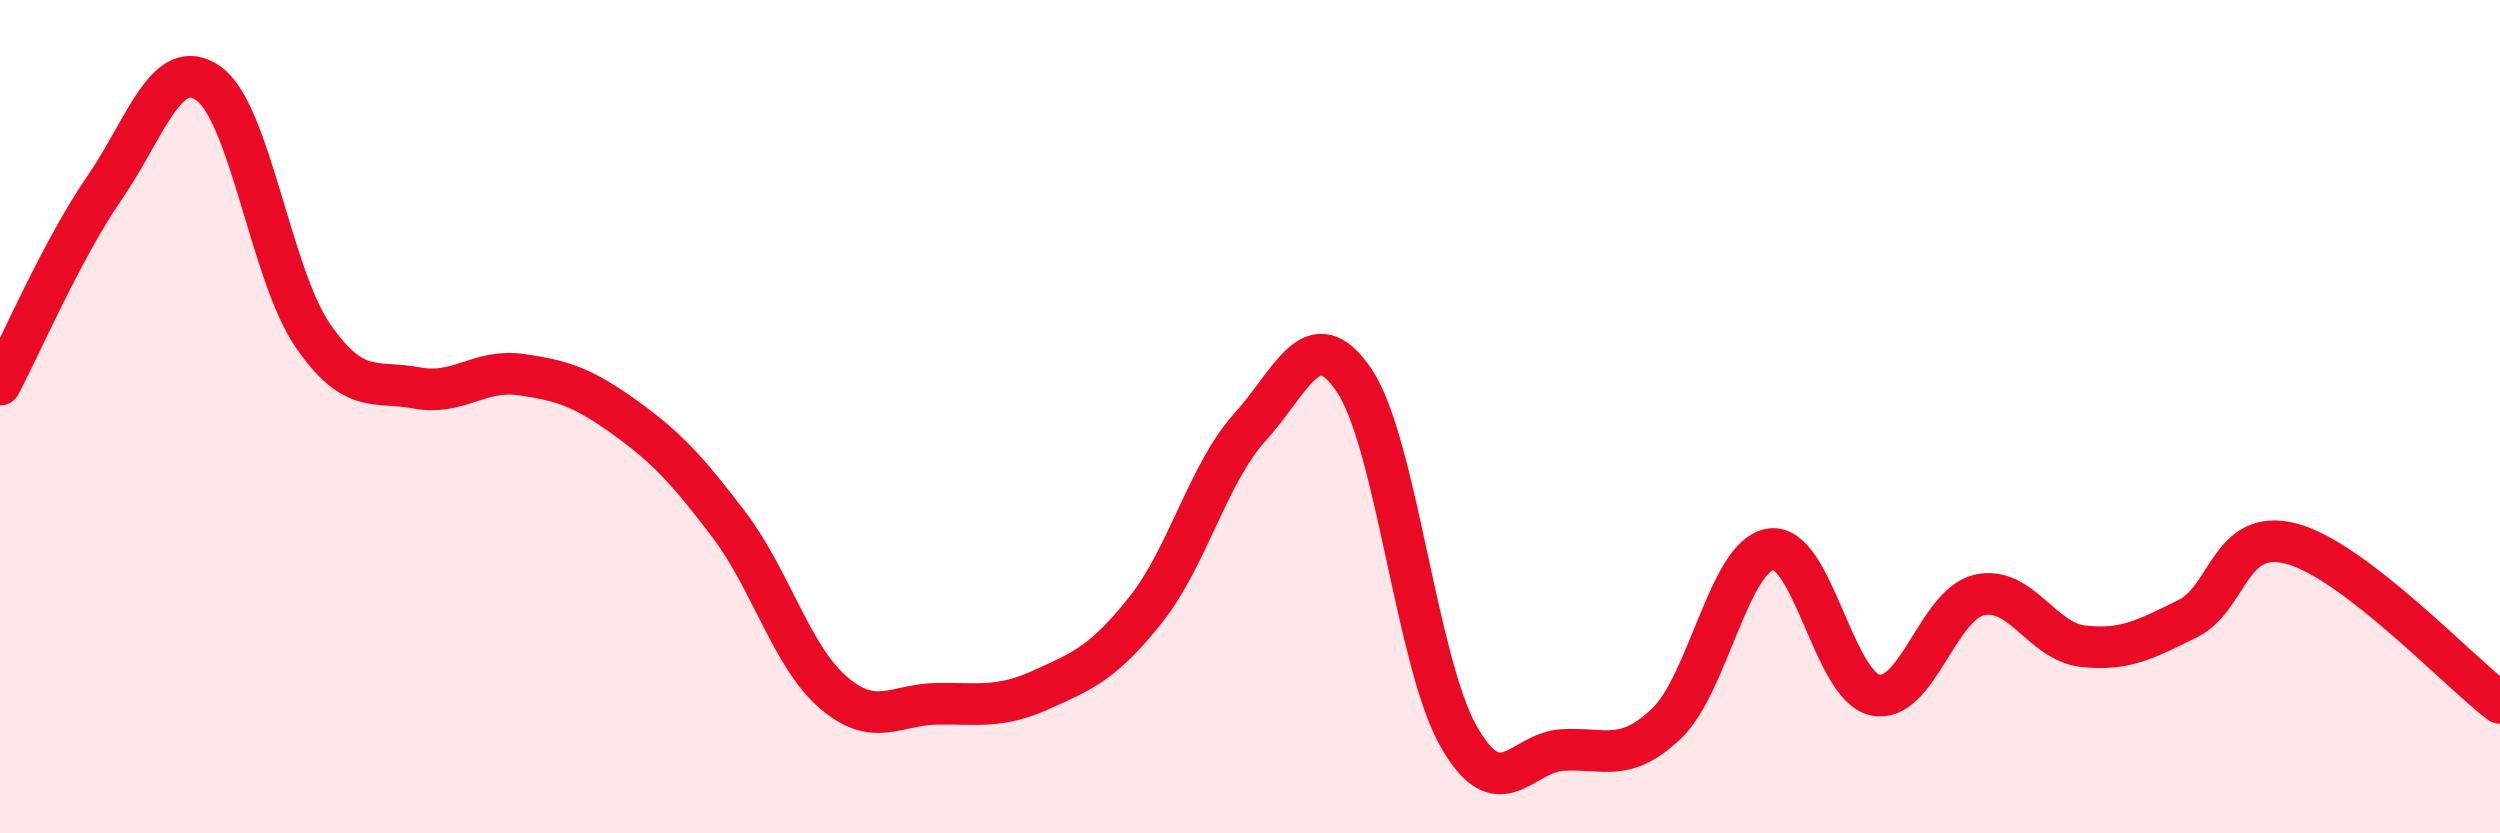
    <svg width="60" height="20" viewBox="0 0 60 20" xmlns="http://www.w3.org/2000/svg">
      <path
        d="M 0,9.23 C 0.5,8.29 1.5,5.97 2.5,4.52 C 3.5,3.07 4,1.3 5,2 C 6,2.7 6.5,6.58 7.5,8.04 C 8.5,9.5 9,9.12 10,9.31 C 11,9.5 11.5,8.85 12.5,8.99 C 13.5,9.13 14,9.3 15,10.02 C 16,10.74 16.5,11.28 17.5,12.6 C 18.5,13.92 19,15.76 20,16.62 C 21,17.48 21.5,16.9 22.5,16.89 C 23.5,16.88 24,17 25,16.55 C 26,16.1 26.5,15.89 27.5,14.63 C 28.5,13.37 29,11.35 30,10.25 C 31,9.15 31.5,7.65 32.5,9.13 C 33.5,10.61 34,15.89 35,17.66 C 36,19.43 36.5,18.06 37.5,18 C 38.5,17.94 39,18.32 40,17.36 C 41,16.4 41.5,13.32 42.5,13.18 C 43.5,13.04 44,16.46 45,16.68 C 46,16.9 46.5,14.51 47.5,14.28 C 48.5,14.05 49,15.4 50,15.51 C 51,15.62 51.5,15.34 52.5,14.85 C 53.5,14.36 53.5,12.65 55,13.05 C 56.5,13.45 59,16.11 60,16.87L60 20L0 20Z"
        fill="#EB0A25"
        opacity="0.1"
        stroke-linecap="round"
        stroke-linejoin="round"
      />
      <path
        d="M 0,9.23 C 0.5,8.29 1.5,5.97 2.5,4.52 C 3.5,3.07 4,1.3 5,2 C 6,2.7 6.5,6.58 7.5,8.04 C 8.5,9.5 9,9.12 10,9.31 C 11,9.5 11.5,8.85 12.5,8.99 C 13.5,9.13 14,9.3 15,10.02 C 16,10.74 16.5,11.28 17.5,12.6 C 18.5,13.92 19,15.76 20,16.62 C 21,17.48 21.5,16.9 22.5,16.89 C 23.5,16.88 24,17 25,16.55 C 26,16.1 26.5,15.89 27.5,14.63 C 28.5,13.37 29,11.35 30,10.25 C 31,9.15 31.5,7.65 32.5,9.13 C 33.5,10.61 34,15.89 35,17.66 C 36,19.43 36.5,18.06 37.5,18 C 38.5,17.94 39,18.32 40,17.36 C 41,16.4 41.5,13.32 42.5,13.18 C 43.5,13.04 44,16.46 45,16.68 C 46,16.9 46.5,14.51 47.5,14.28 C 48.5,14.05 49,15.4 50,15.51 C 51,15.62 51.5,15.34 52.5,14.85 C 53.5,14.36 53.5,12.65 55,13.05 C 56.5,13.45 59,16.11 60,16.87"
        stroke="#EB0A25"
        stroke-width="1"
        fill="none"
        stroke-linecap="round"
        stroke-linejoin="round"
      />
    </svg>
  